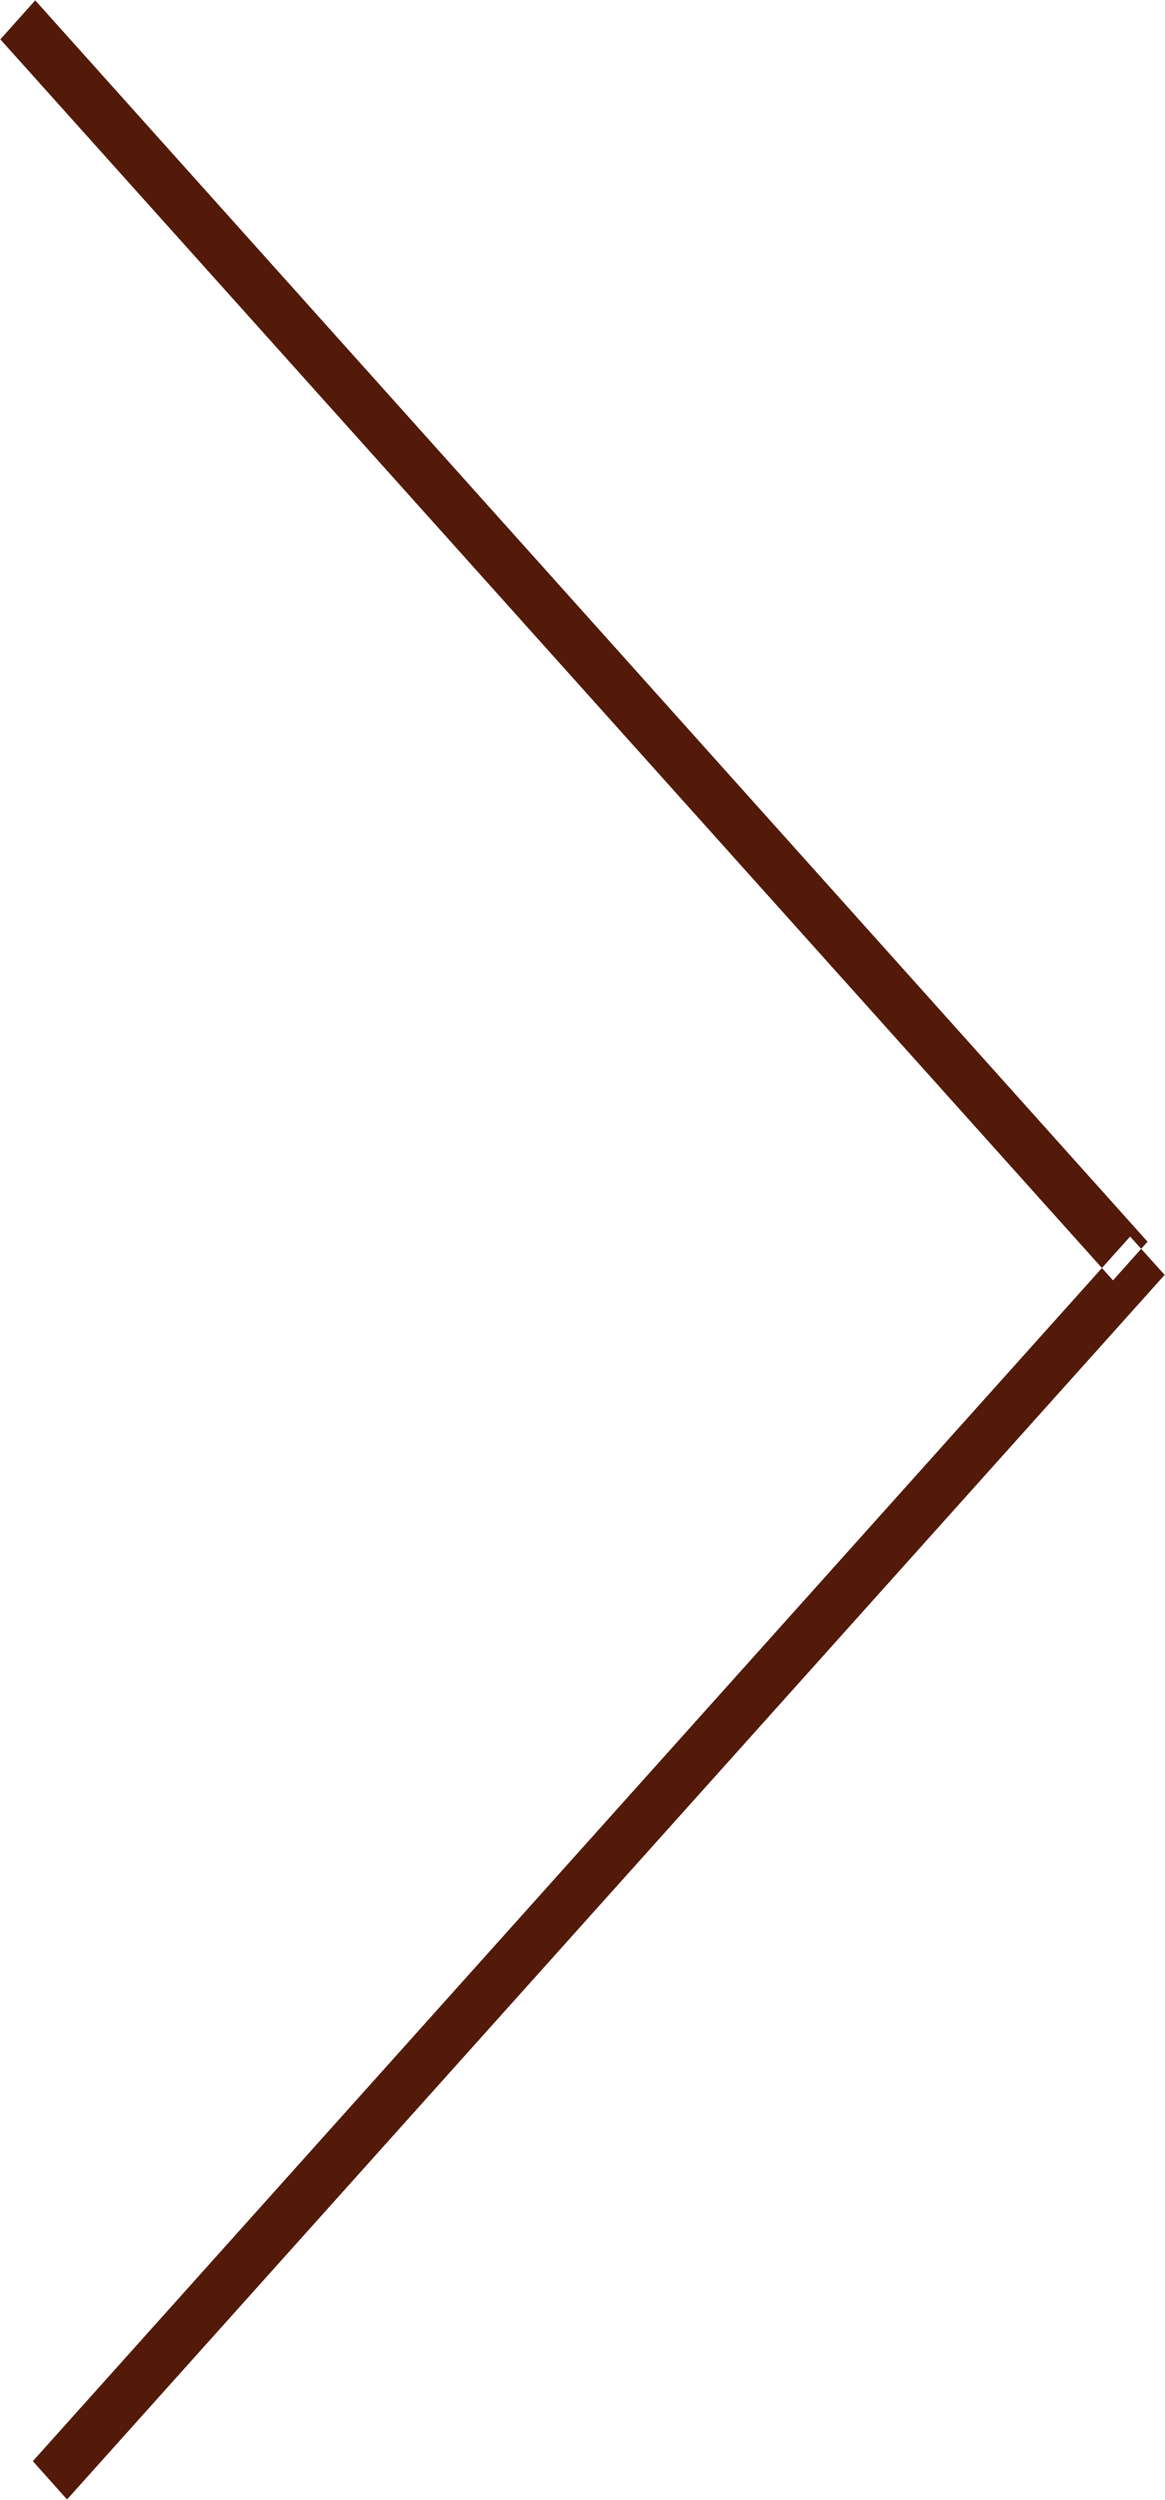 <svg xmlns="http://www.w3.org/2000/svg" width="34.06" height="73.06" viewBox="0 0 34.06 73.06">
<defs>
    <style>
      .cls-1 {
        fill: #531a09;
        fill-rule: evenodd;
      }
    </style>
  </defs>
  <path id="Shape_41_copy_3" data-name="Shape 41 copy 3" class="cls-1" d="M1661.98,1879.12l32.53,36.27,1.01-1.13L1663,1877.98Zm0.95,70.78,32.08-35.79,1.01,1.12-32.09,35.79Z" transform="translate(-1661.97 -1877.97)"/>
</svg>
